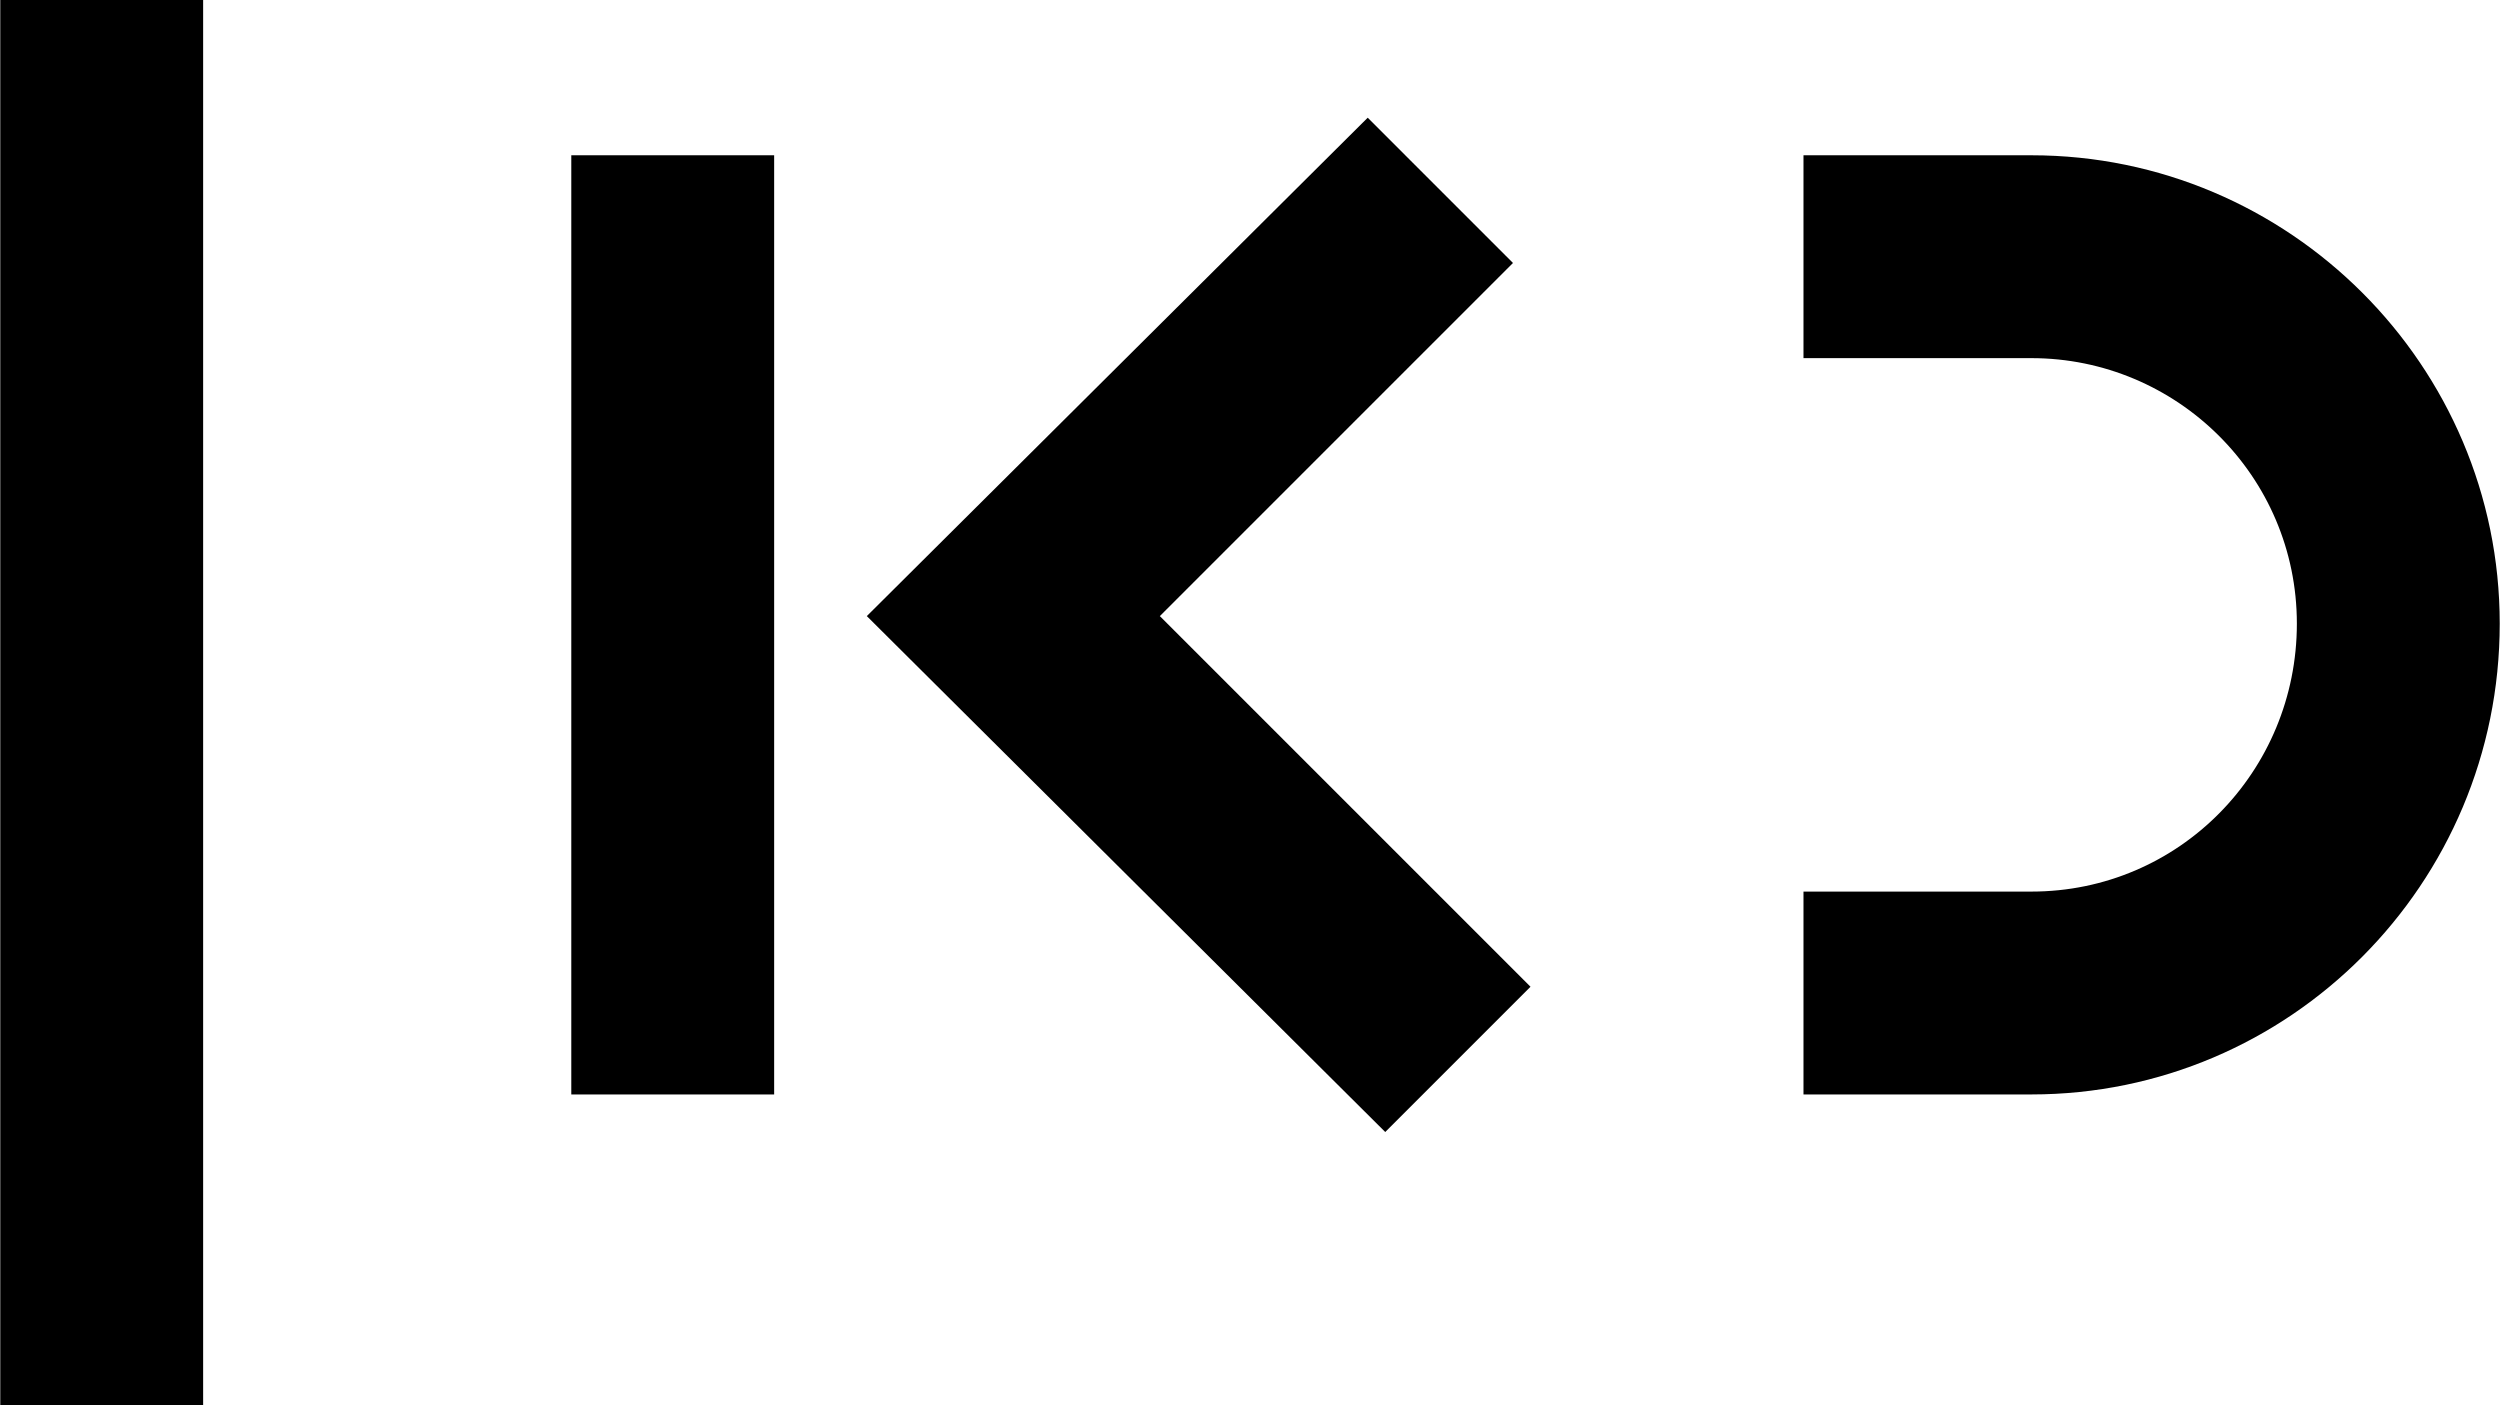 <svg xmlns="http://www.w3.org/2000/svg" viewBox="0 0 99.8 56.1" width="2500" height="1405"><path d="M99.8 24.9zm0 0c0-10.3-8.4-18.7-18.7-18.7H72v8.1h9.1c5.8 0 10.6 4.7 10.6 10.6 0 5.9-4.7 10.7-10.6 10.7H72v8.1h9.1c10.3 0 18.7-8.4 18.7-18.8zM0 56.1zm0 0h8.1V0H0v56.1zm61.1-16.7zm0 0L46.3 24.6l14.1-14.1-5.8-5.8-20 19.9 20.7 20.6 5.8-5.8zm-38.3 4.3h8.1V6.2h-8.1v37.5z"/></svg>